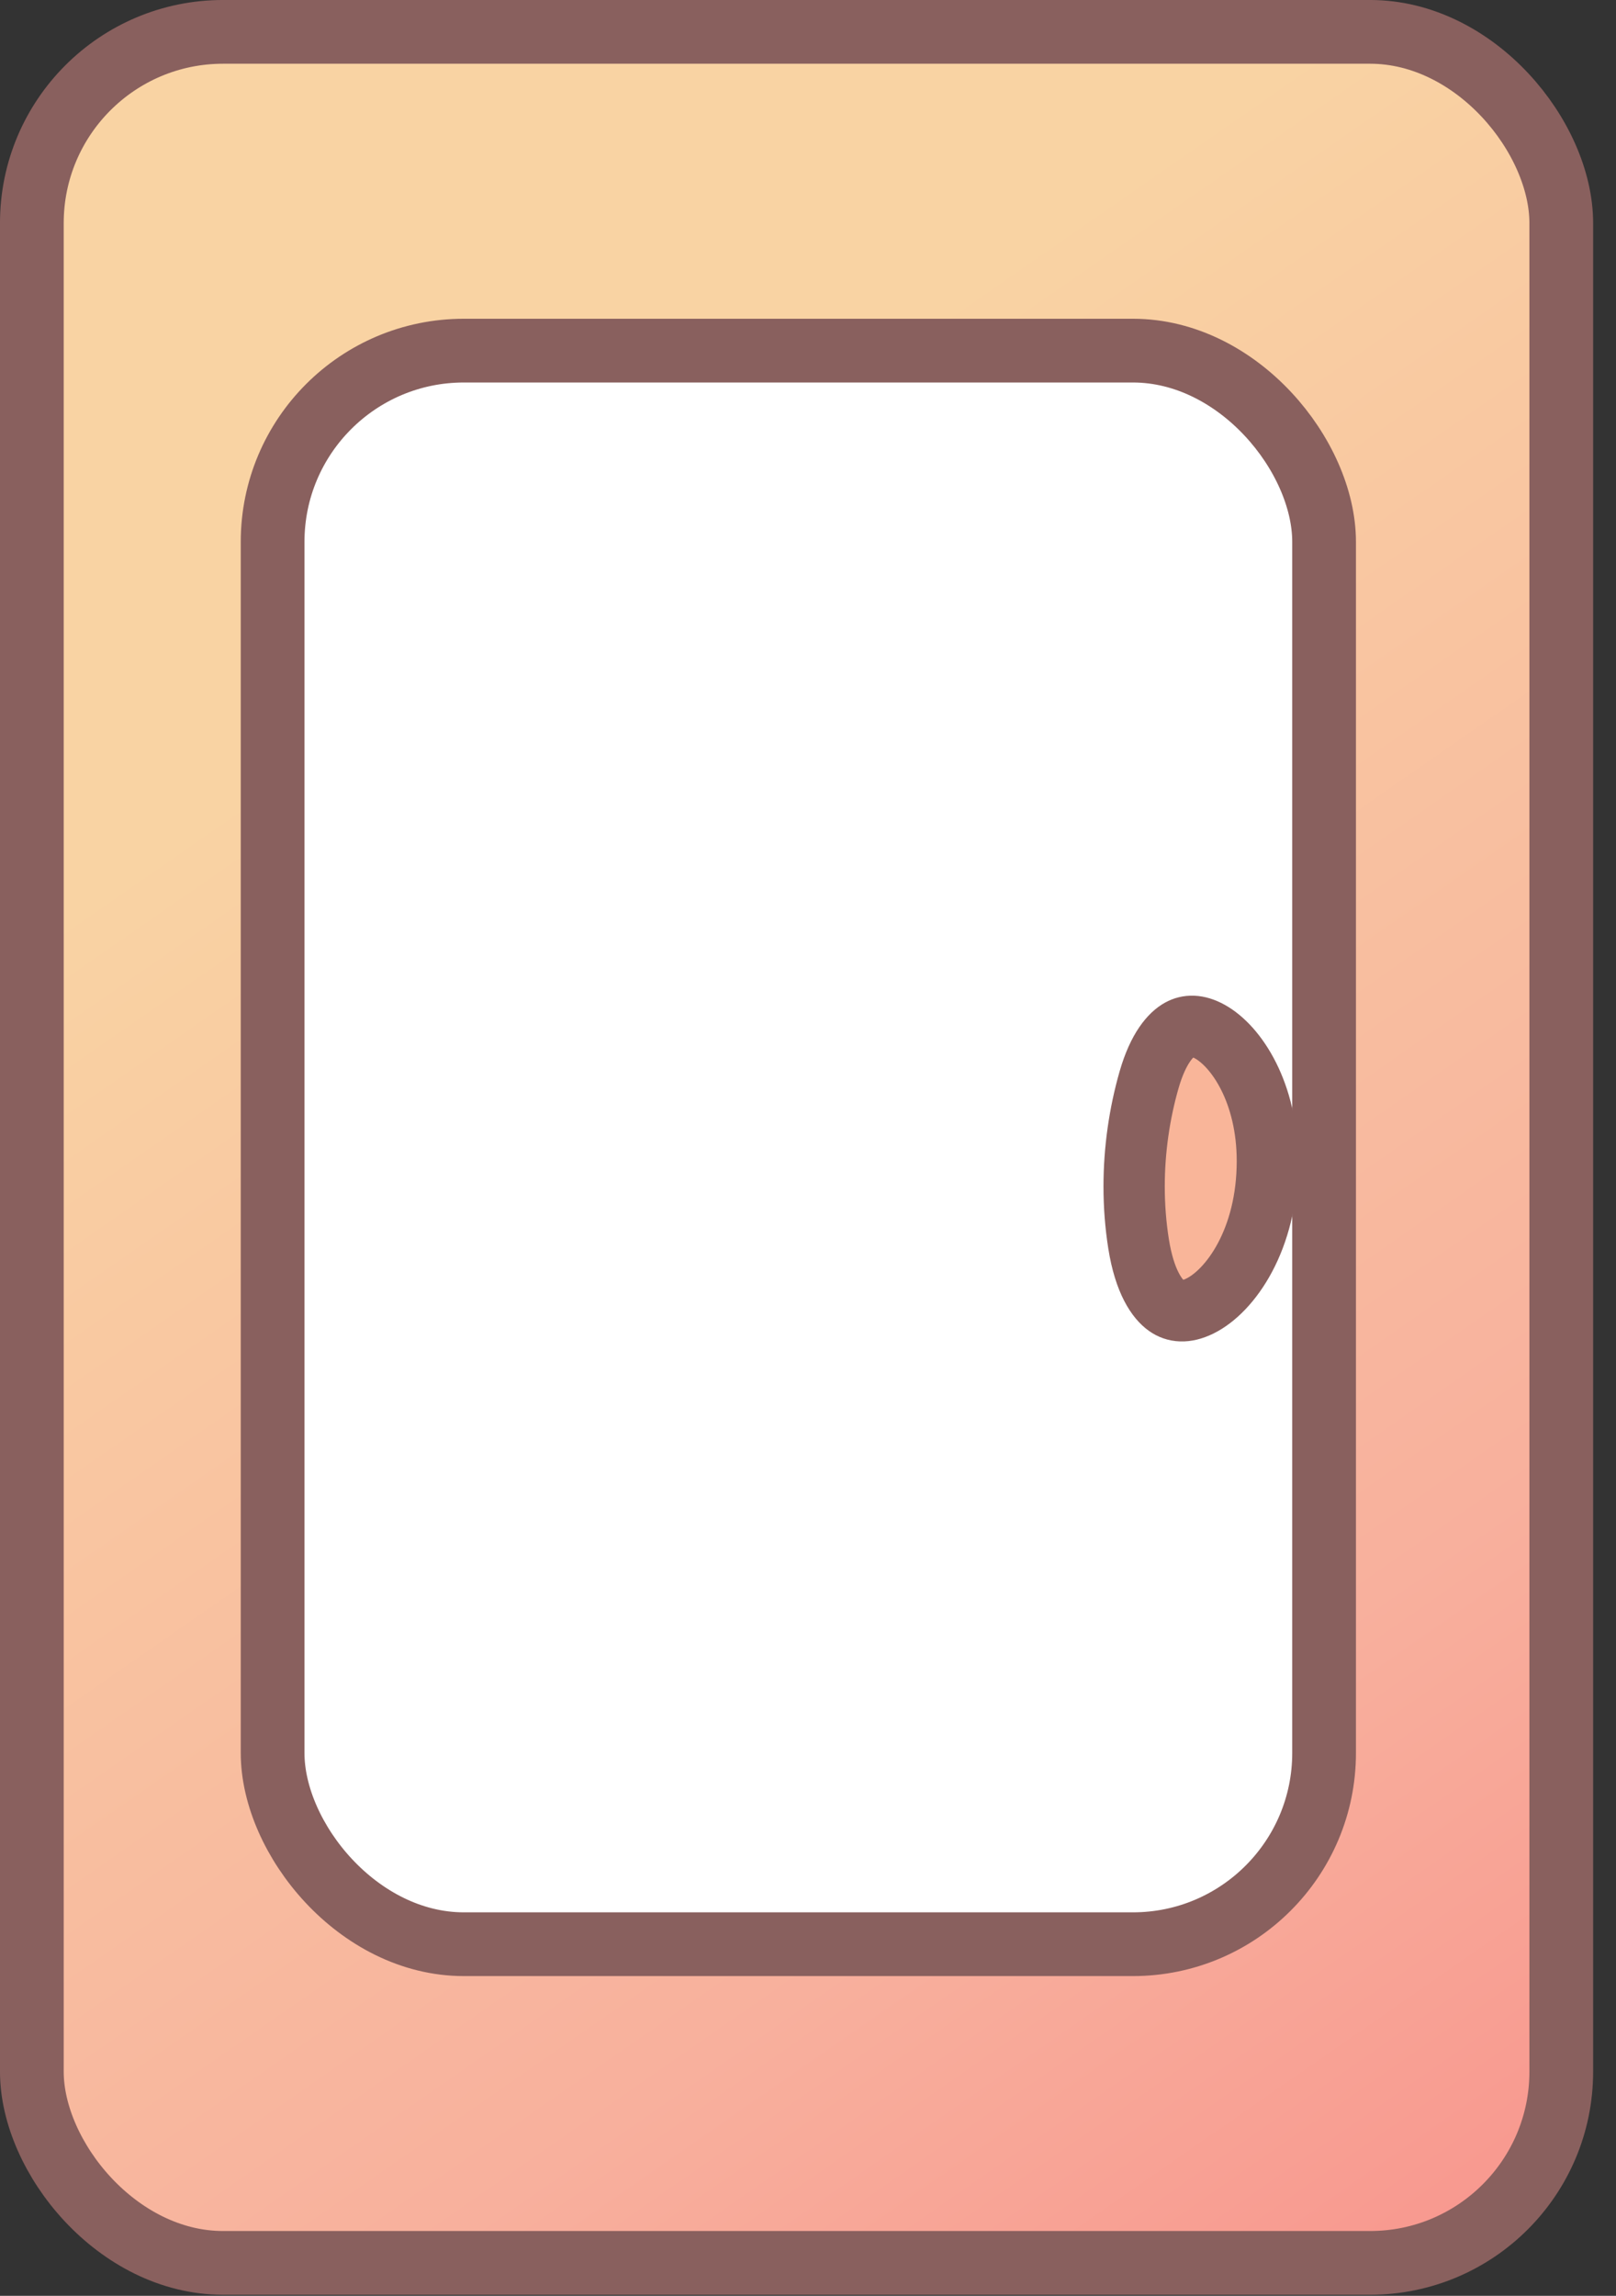 <svg width="69" height="98" viewBox="0 0 69 98" fill="none" xmlns="http://www.w3.org/2000/svg">
<rect x="0" y="0" width="69" height="98" fill="#333333" stroke="none"/>
<rect x="1.36" y="1.36" width="65.303" height="95.234" rx="8.163" fill="url(#paint0_linear)" stroke="#89605E" stroke-width="2.721"/>
<rect x="11.64" y="14.967" width="44.896" height="68.024" rx="8.163" fill="white" stroke="#89605E" stroke-width="2.721"/>
<path d="M54.114 49.561C54.114 52.908 52.536 55.113 51.227 55.753C50.62 56.049 50.166 55.99 49.821 55.748C49.416 55.464 48.872 54.727 48.613 53.083C48.49 52.301 48.425 51.485 48.425 50.646C48.425 49.077 48.652 47.529 49.062 46.098C49.456 44.726 50 44.152 50.379 43.943C50.709 43.762 51.122 43.741 51.652 44.032C52.798 44.662 54.114 46.649 54.114 49.561Z" fill="#F9B599" stroke="#89605E" stroke-width="2.617"/>
<defs>
<linearGradient id="paint0_linear" x1="0" y1="0" x2="68.024" y2="97.954" gradientUnits="userSpaceOnUse">
<stop offset="0.281" stop-color="#F9D3A3"/>
<stop offset="0.75" stop-color="#F8B09D"/>
<stop offset="1" stop-color="#F8938C"/>
</linearGradient>
</defs>
</svg>

